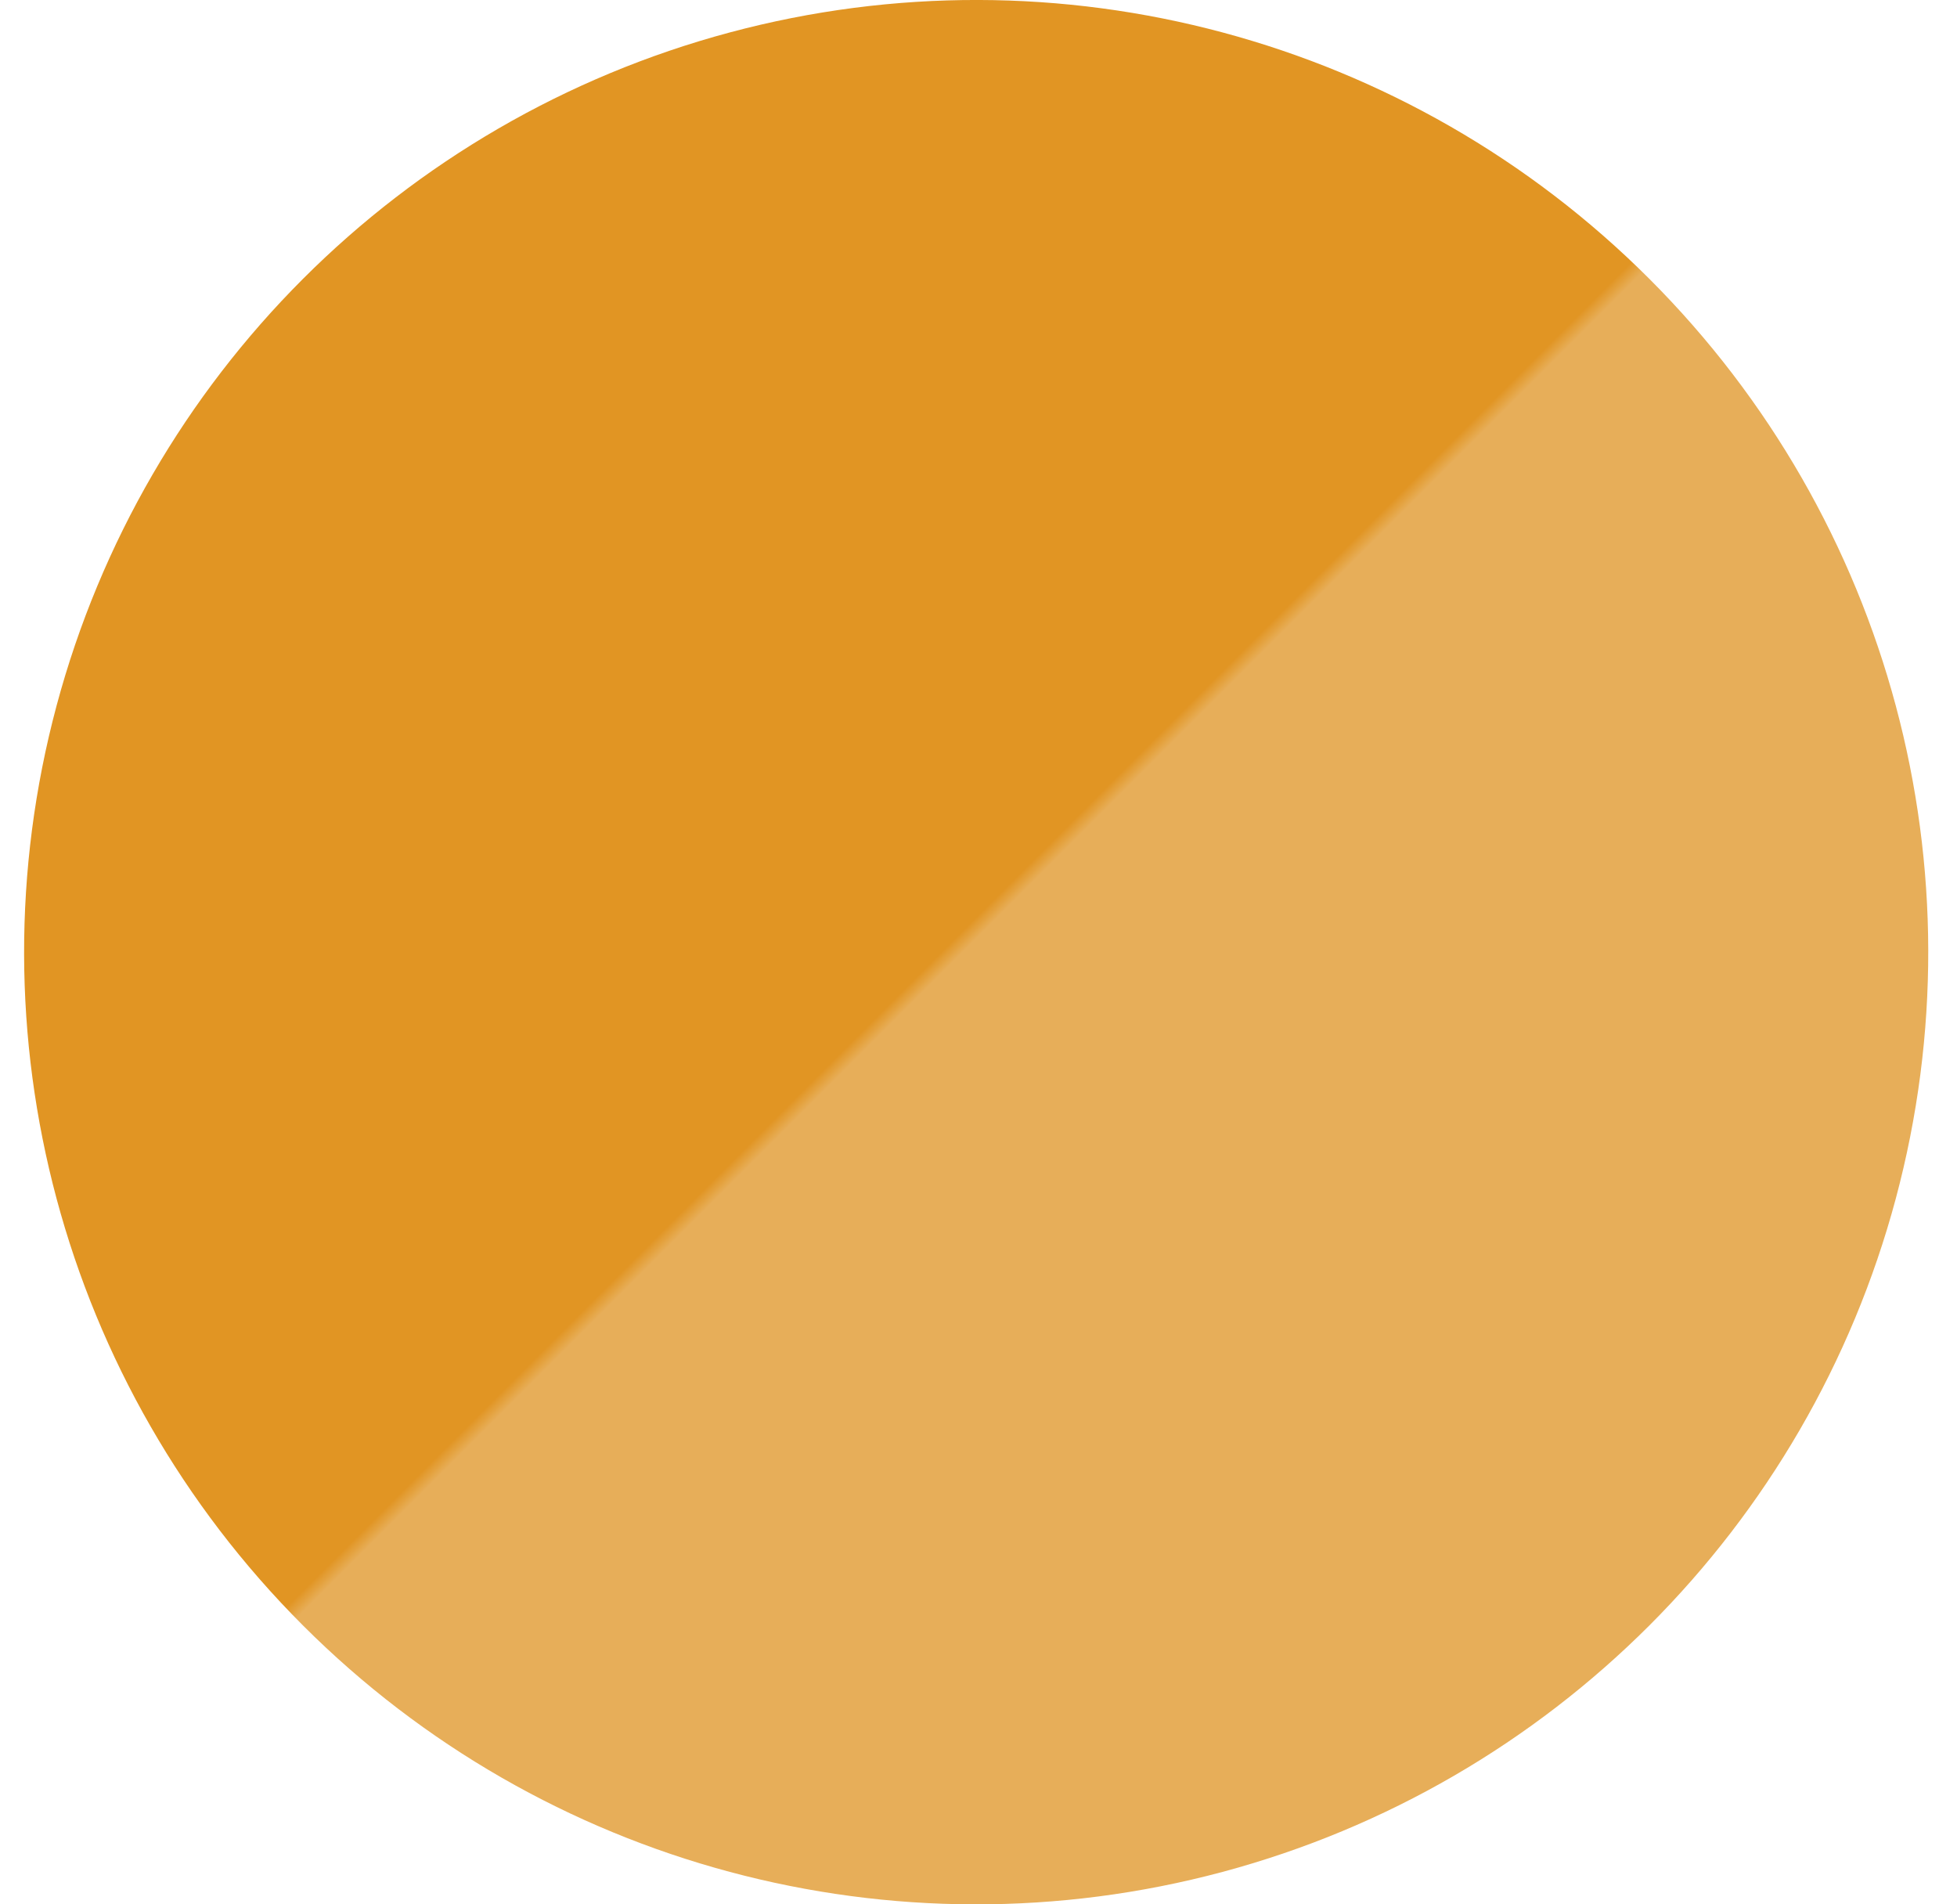 <svg xmlns="http://www.w3.org/2000/svg" fill="none" viewBox="0 0 37 36" height="36" width="37">
<circle fill="url(#paint0_linear_1332_20211)" transform="rotate(-45 18.456 18)" r="18" cy="18" cx="18.456"></circle>
<defs>
<linearGradient gradientUnits="userSpaceOnUse" y2="0" x2="18.456" y1="36" x1="18.456" id="paint0_linear_1332_20211">
<stop stop-color="#E7AE59"></stop>
<stop stop-color="#E7AE59" offset="0.505"></stop>
<stop stop-color="#E19523" offset="0.513"></stop>
<stop stop-color="#E19523" offset="1"></stop>
</linearGradient>
</defs>
</svg>
